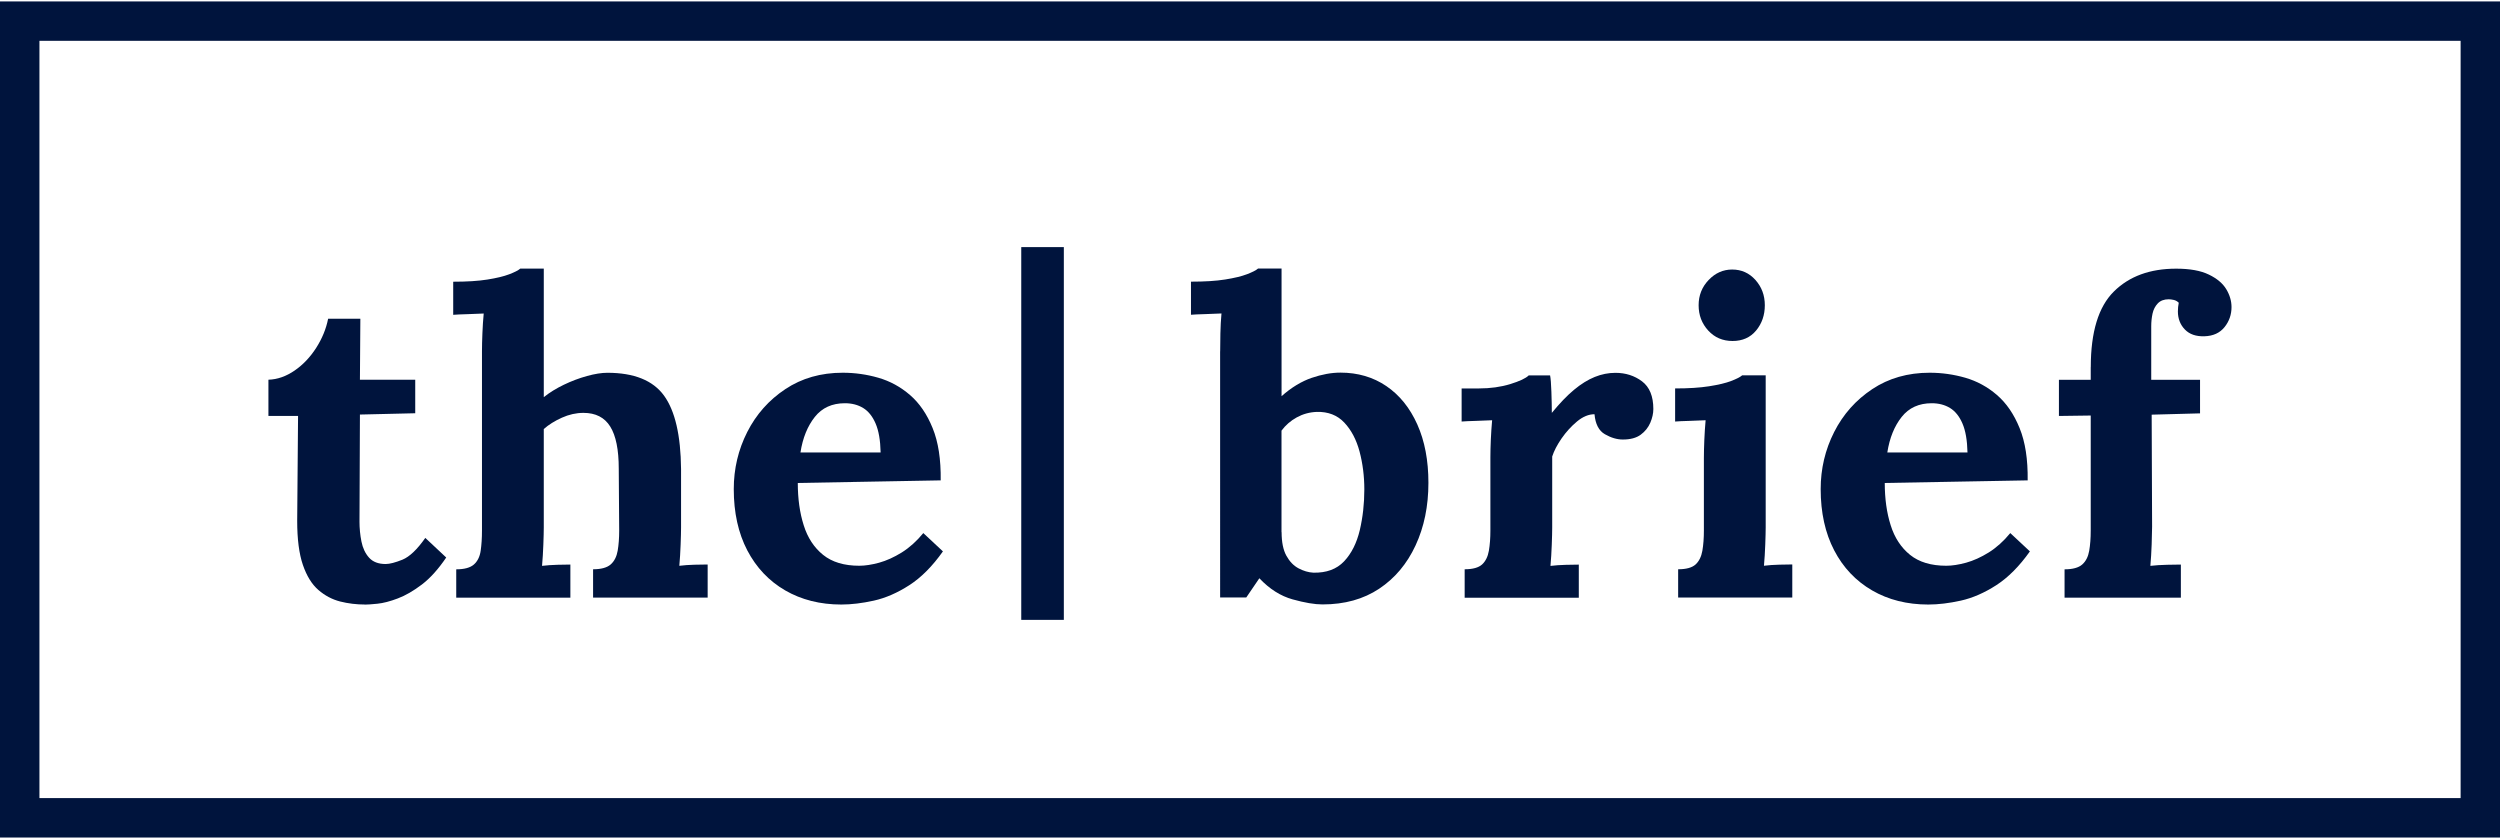<svg xmlns="http://www.w3.org/2000/svg" width="444" height="149" shape-rendering="geometricPrecision" text-rendering="geometricPrecision" image-rendering="optimizeQuality" fill-rule="evenodd" clip-rule="evenodd" viewBox="0 0 46149 15434" xmlns:xlink="http://www.w3.org/1999/xlink" xmlns:xodm="http://www.corel.com/coreldraw/odm/2003"><g id="Layer_x0020_1"><g id="_2408763276960"><polygon fill="#00143d" fill-rule="nonzero" points="18852,4535 19638,4535 19638,11416 18852,11416"/><path fill="#00143d" fill-rule="nonzero" d="M6741 11133c-161 0-315-19-462-56-148-38-282-109-402-213-121-105-216-259-286-463s-105-475-105-812l16-1938h-547v-668c166-5 327-62 483-169s288-247 398-418c110-172 184-351 221-539h595l-8 1126h1021v619l-1021 24-8 1978c0 123 12 245 36 366s71 220 141 298 172 117 306 117c75 0 178-27 310-80 131-54 272-188 422-402l386 362c-145 214-295 381-450 499-156 118-304 204-446 257-142 54-267 86-374 97s-182 16-225 16z"/><path id="1" fill="#00143d" fill-rule="nonzero" d="M10947 10482c150 0 259-30 326-89s110-144 129-253c19-110 28-235 28-374l-8-1142c0-349-52-607-157-776s-270-253-495-253c-134 0-267 30-398 89s-243 129-334 209v1818c0 75-3 181-8 318s-13 267-24 390c91-11 188-17 290-20s180-4 233-4v611H8422v-523c150 0 259-30 326-89s109-144 125-253c16-110 24-235 24-374V6461c0-97 3-208 8-334s13-248 24-366c-86 5-186 9-302 12-115 3-203 7-261 12v-611c252 0 462-13 631-40s303-59 402-97 168-72 205-105h434v2373c107-86 231-162 370-229s282-121 426-161c145-40 271-60 378-60 493 0 842 141 1046 422 204 282 308 733 314 1355v1078c0 75-3 181-8 318s-13 267-24 390c86-11 180-17 282-20s182-4 241-4v611h-2115v-523z"/><path id="2" fill="#00143d" fill-rule="nonzero" d="M15532 11133c-391 0-737-87-1038-261-3e2-174-533-421-7e2-740-166-319-249-696-249-1130 0-375 83-727 249-1054s401-591 704-792 655-302 1058-302c225 0 445 31 659 93 215 62 409 168 583 318s314 354 418 611c105 257 154 579 149 965l-2638 48c0 290 36 550 109 780 72 231 192 413 358 547s389 201 668 201c107 0 229-19 366-56 137-38 276-101 418-189 142-89 275-208 398-358l362 338c-193 273-399 481-619 623s-438 237-656 286c-217 48-417 72-599 72zm-756-2807h1480c-5-225-36-404-93-535-56-131-133-227-229-286-97-59-209-88-338-88-236 0-421 84-555 253s-223 387-265 656z"/><path fill="#00143d" fill-rule="nonzero" d="M22524 6460c0-97 1-208 4-334s9-248 20-366c-86 5-186 9-302 12-115 3-202 7-261 12v-611c252 0 463-13 631-40 169-27 303-59 402-97s168-72 205-105h434v2356c182-161 367-273 555-338 188-64 365-97 531-97 322 0 605 83 849 249s434 402 571 708 205 665 205 1078c0 429-79 814-237 1154-158 341-382 607-672 8e2s-638 290-1046 290c-145 0-328-31-551-93s-428-192-615-390l-241 354h-483V6458zm1134 3338c0 182 29 327 88 434s134 185 225 233 182 75 273 80c241 5 430-64 567-209s233-337 290-575c56-239 84-489 84-752 0-247-30-480-88-7e2-59-220-153-398-282-535s-298-202-507-197c-134 5-257 39-370 101s-207 144-282 245v1874z"/><path id="1" fill="#00143d" fill-rule="nonzero" d="M27037 10482c150 0 257-30 322-89 64-59 106-144 125-253 19-110 28-235 28-374V8415c0-97 3-205 8-326s14-240 24-358c-86 5-186 9-302 12-115 3-202 7-261 12v-611h322c209 0 401-27 575-80 174-54 288-107 342-161h394c11 54 19 154 24 302s8 278 8 390c145-177 281-319 410-426s256-186 382-237 253-76 382-76c188 0 351 52 491 157 139 105 209 275 209 511 0 80-19 165-56 253-38 88-97 162-177 221s-190 89-330 89c-107 0-217-32-330-97-113-64-177-188-193-370-107 0-214 44-322 133-107 89-202 193-286 314-83 121-141 232-173 334v1311c0 75-3 181-8 318s-13 267-24 390c86-11 181-17 286-20s184-4 237-4v611h-2107v-523z"/><path id="2" fill="#00143d" fill-rule="nonzero" d="M30978 10482c150 0 257-30 322-89 64-59 106-144 125-253 19-110 28-235 28-374V8431c0-97 3-208 8-334s14-248 24-366c-86 5-186 9-302 12-115 3-202 7-261 12v-611c247 0 456-13 627-40 172-27 307-59 406-97s168-72 205-105h434v2807c0 75-3 181-8 318s-13 267-24 390c86-11 181-17 286-20s184-4 237-4v611h-2107v-523zm1005-4214c-182 0-332-64-450-193s-177-284-177-467c0-182 62-338 185-466 123-129 268-193 434-193 172 0 315 64 430 193s173 284 173 466-54 338-161 467-252 193-434 193z"/><path id="3" fill="#00143d" fill-rule="nonzero" d="M35595 11133c-391 0-737-87-1037-261s-534-421-7e2-740-249-696-249-1130c0-375 83-727 249-1054s401-591 704-792 656-302 1058-302c225 0 445 31 660 93 214 62 409 168 583 318s314 354 418 611c105 257 154 579 149 965l-2638 48c0 290 36 550 109 780 72 231 192 413 358 547s389 201 668 201c107 0 229-19 366-56 137-38 276-101 418-189 142-89 275-208 398-358l362 338c-193 273-4e2 481-619 623-220 142-438 237-656 286-217 48-417 72-599 72zm-756-2807h1480c-5-225-36-404-93-535-56-131-133-227-229-286-97-59-209-88-338-88-236 0-421 84-555 253s-223 387-265 656z"/><path id="4" fill="#00143d" fill-rule="nonzero" d="M38595 6750c0-649 142-1114 426-1395 284-282 668-422 1150-422 252 0 453 36 603 109 150 72 257 162 322 270 64 107 97 217 97 330 0 139-43 263-129 370s-209 164-370 169c-156 5-276-36-362-125s-129-2e2-129-334c0-27 1-54 4-80 3-27 7-54 12-80-27-27-58-44-93-52s-66-12-93-12c-86 0-153 26-201 76-48 51-81 114-97 189s-24 153-24 233v989h901v619l-893 24 8 2067c0 75-3 184-8 326s-13 275-24 398c91-11 194-17 310-20 115-3 2e2-4 253-4v611h-2147v-523c150 0 259-30 326-89s110-144 129-253c19-110 28-235 28-374V7644l-587 8v-668h587v-233z"/></g><path fill="#00143d" fill-rule="nonzero" d="M364 0h45785v15434H0V0h364zm45058 727H728v13979h44694V727z"/></g></svg>